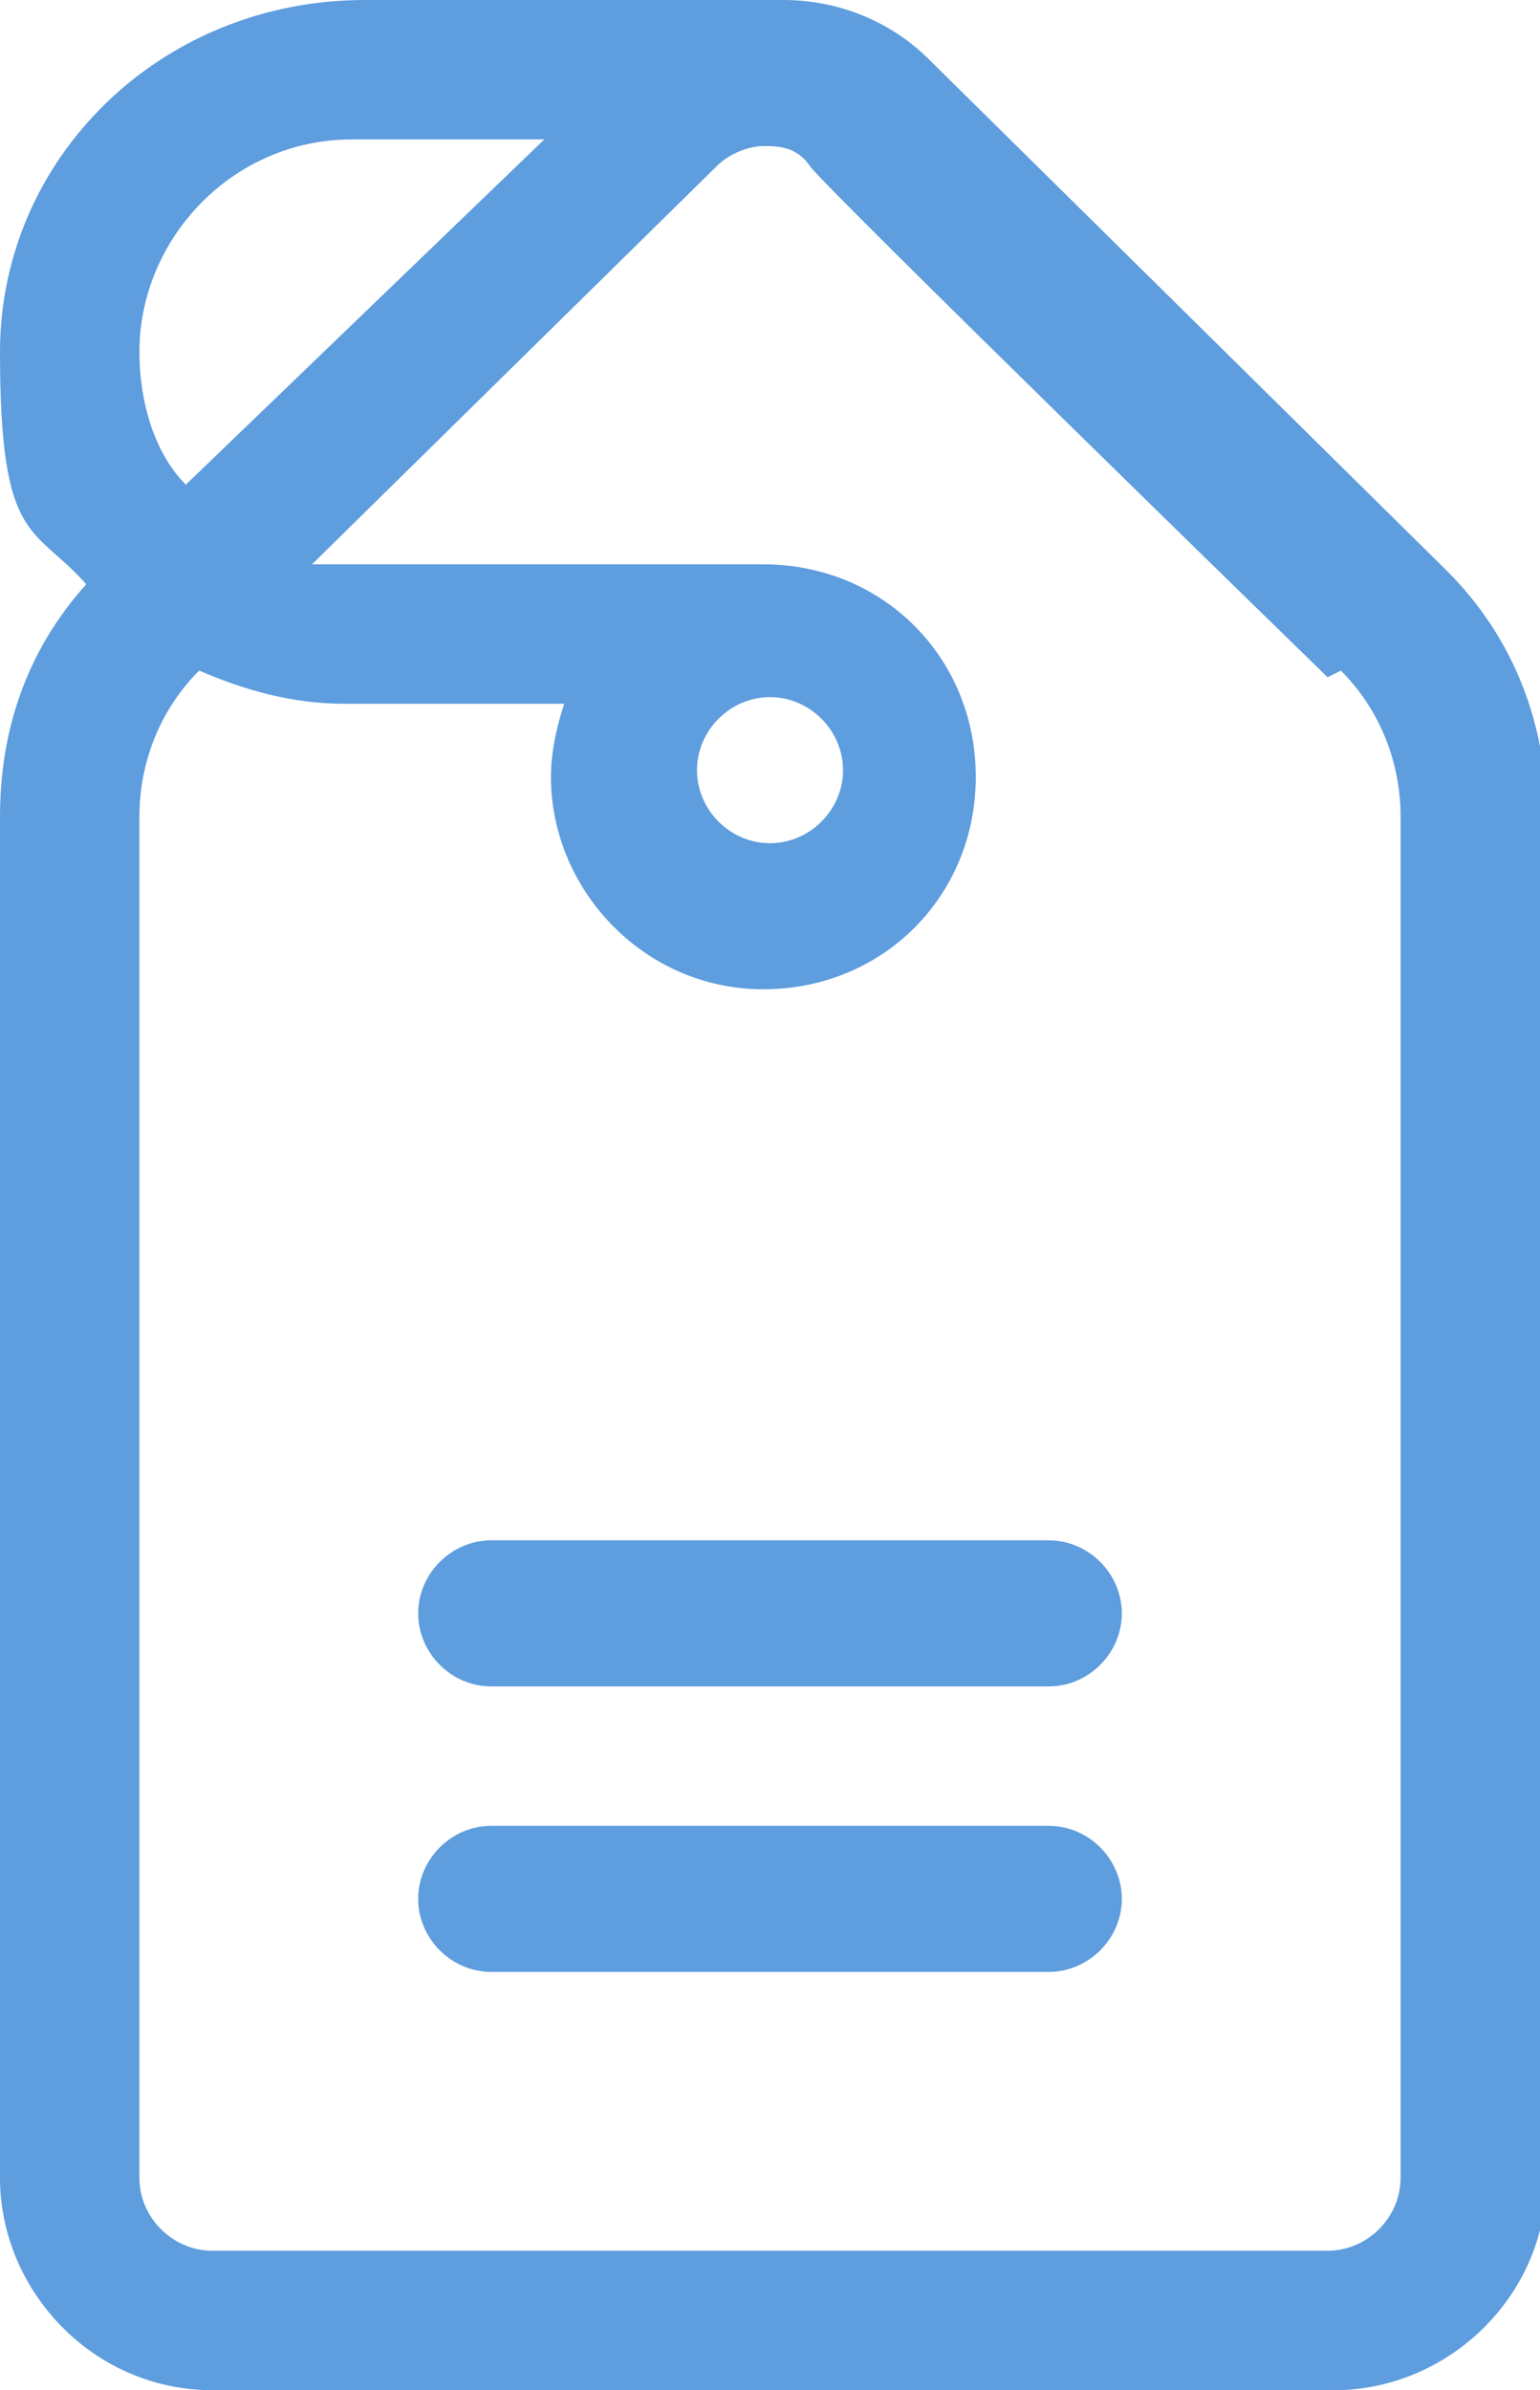<?xml version="1.0" encoding="UTF-8"?>
<svg id="Capa_1" xmlns="http://www.w3.org/2000/svg" viewBox="0 0 23.2 36">
  <path d="M3.2,36h16.9c1.7,0,3.2-1.4,3.2-3.2V12.3c0-1.4-.5-2.7-1.5-3.7,0,0-7.8-7.7-7.8-7.7-.6-.6-1.4-.9-2.2-.9h-6.3C2.4,0,0,2.4,0,5.3s.5,2.6,1.3,3.5c-.9,1-1.3,2.2-1.3,3.5v20.5c0,1.7,1.4,3.2,3.2,3.2ZM20.2,10.1c.6.6.9,1.4.9,2.2v20.5c0,.6-.5,1.1-1.1,1.1H3.2c-.6,0-1.1-.5-1.1-1.1V12.3c0-.8.3-1.6.9-2.2h0c.7.3,1.4.5,2.2.5h3.3c-.1.3-.2.7-.2,1.1,0,1.7,1.4,3.2,3.2,3.2s3.2-1.4,3.2-3.2-1.4-3.2-3.2-3.2h-6.3c-.2,0-.4,0-.5,0,0,0,6.1-6,6.1-6,.2-.2.5-.3.7-.3s.5,0,.7.3,7.8,7.7,7.8,7.7h0ZM12.7,11.6c0,.6-.5,1.1-1.1,1.1s-1.1-.5-1.1-1.1.5-1.1,1.1-1.1,1.1.5,1.1,1.1ZM5.3,2.1h2.9L2.8,7.3c-.5-.5-.7-1.3-.7-2,0-1.7,1.4-3.2,3.2-3.2Z" style="fill: #5e9dde;"/>
  <path d="M15.8,27.5H7.4c-.6,0-1.1.5-1.1,1.1s.5,1.1,1.1,1.1h8.4c.6,0,1.1-.5,1.1-1.1s-.5-1.1-1.1-1.1Z" style="fill: #5e9dde;"/>
  <path d="M6.3,24.3c0,.6.5,1.1,1.1,1.1h8.4c.6,0,1.1-.5,1.1-1.1s-.5-1.1-1.1-1.1H7.4c-.6,0-1.1.5-1.1,1.1Z" style="fill: #5e9dde;"/>
</svg>